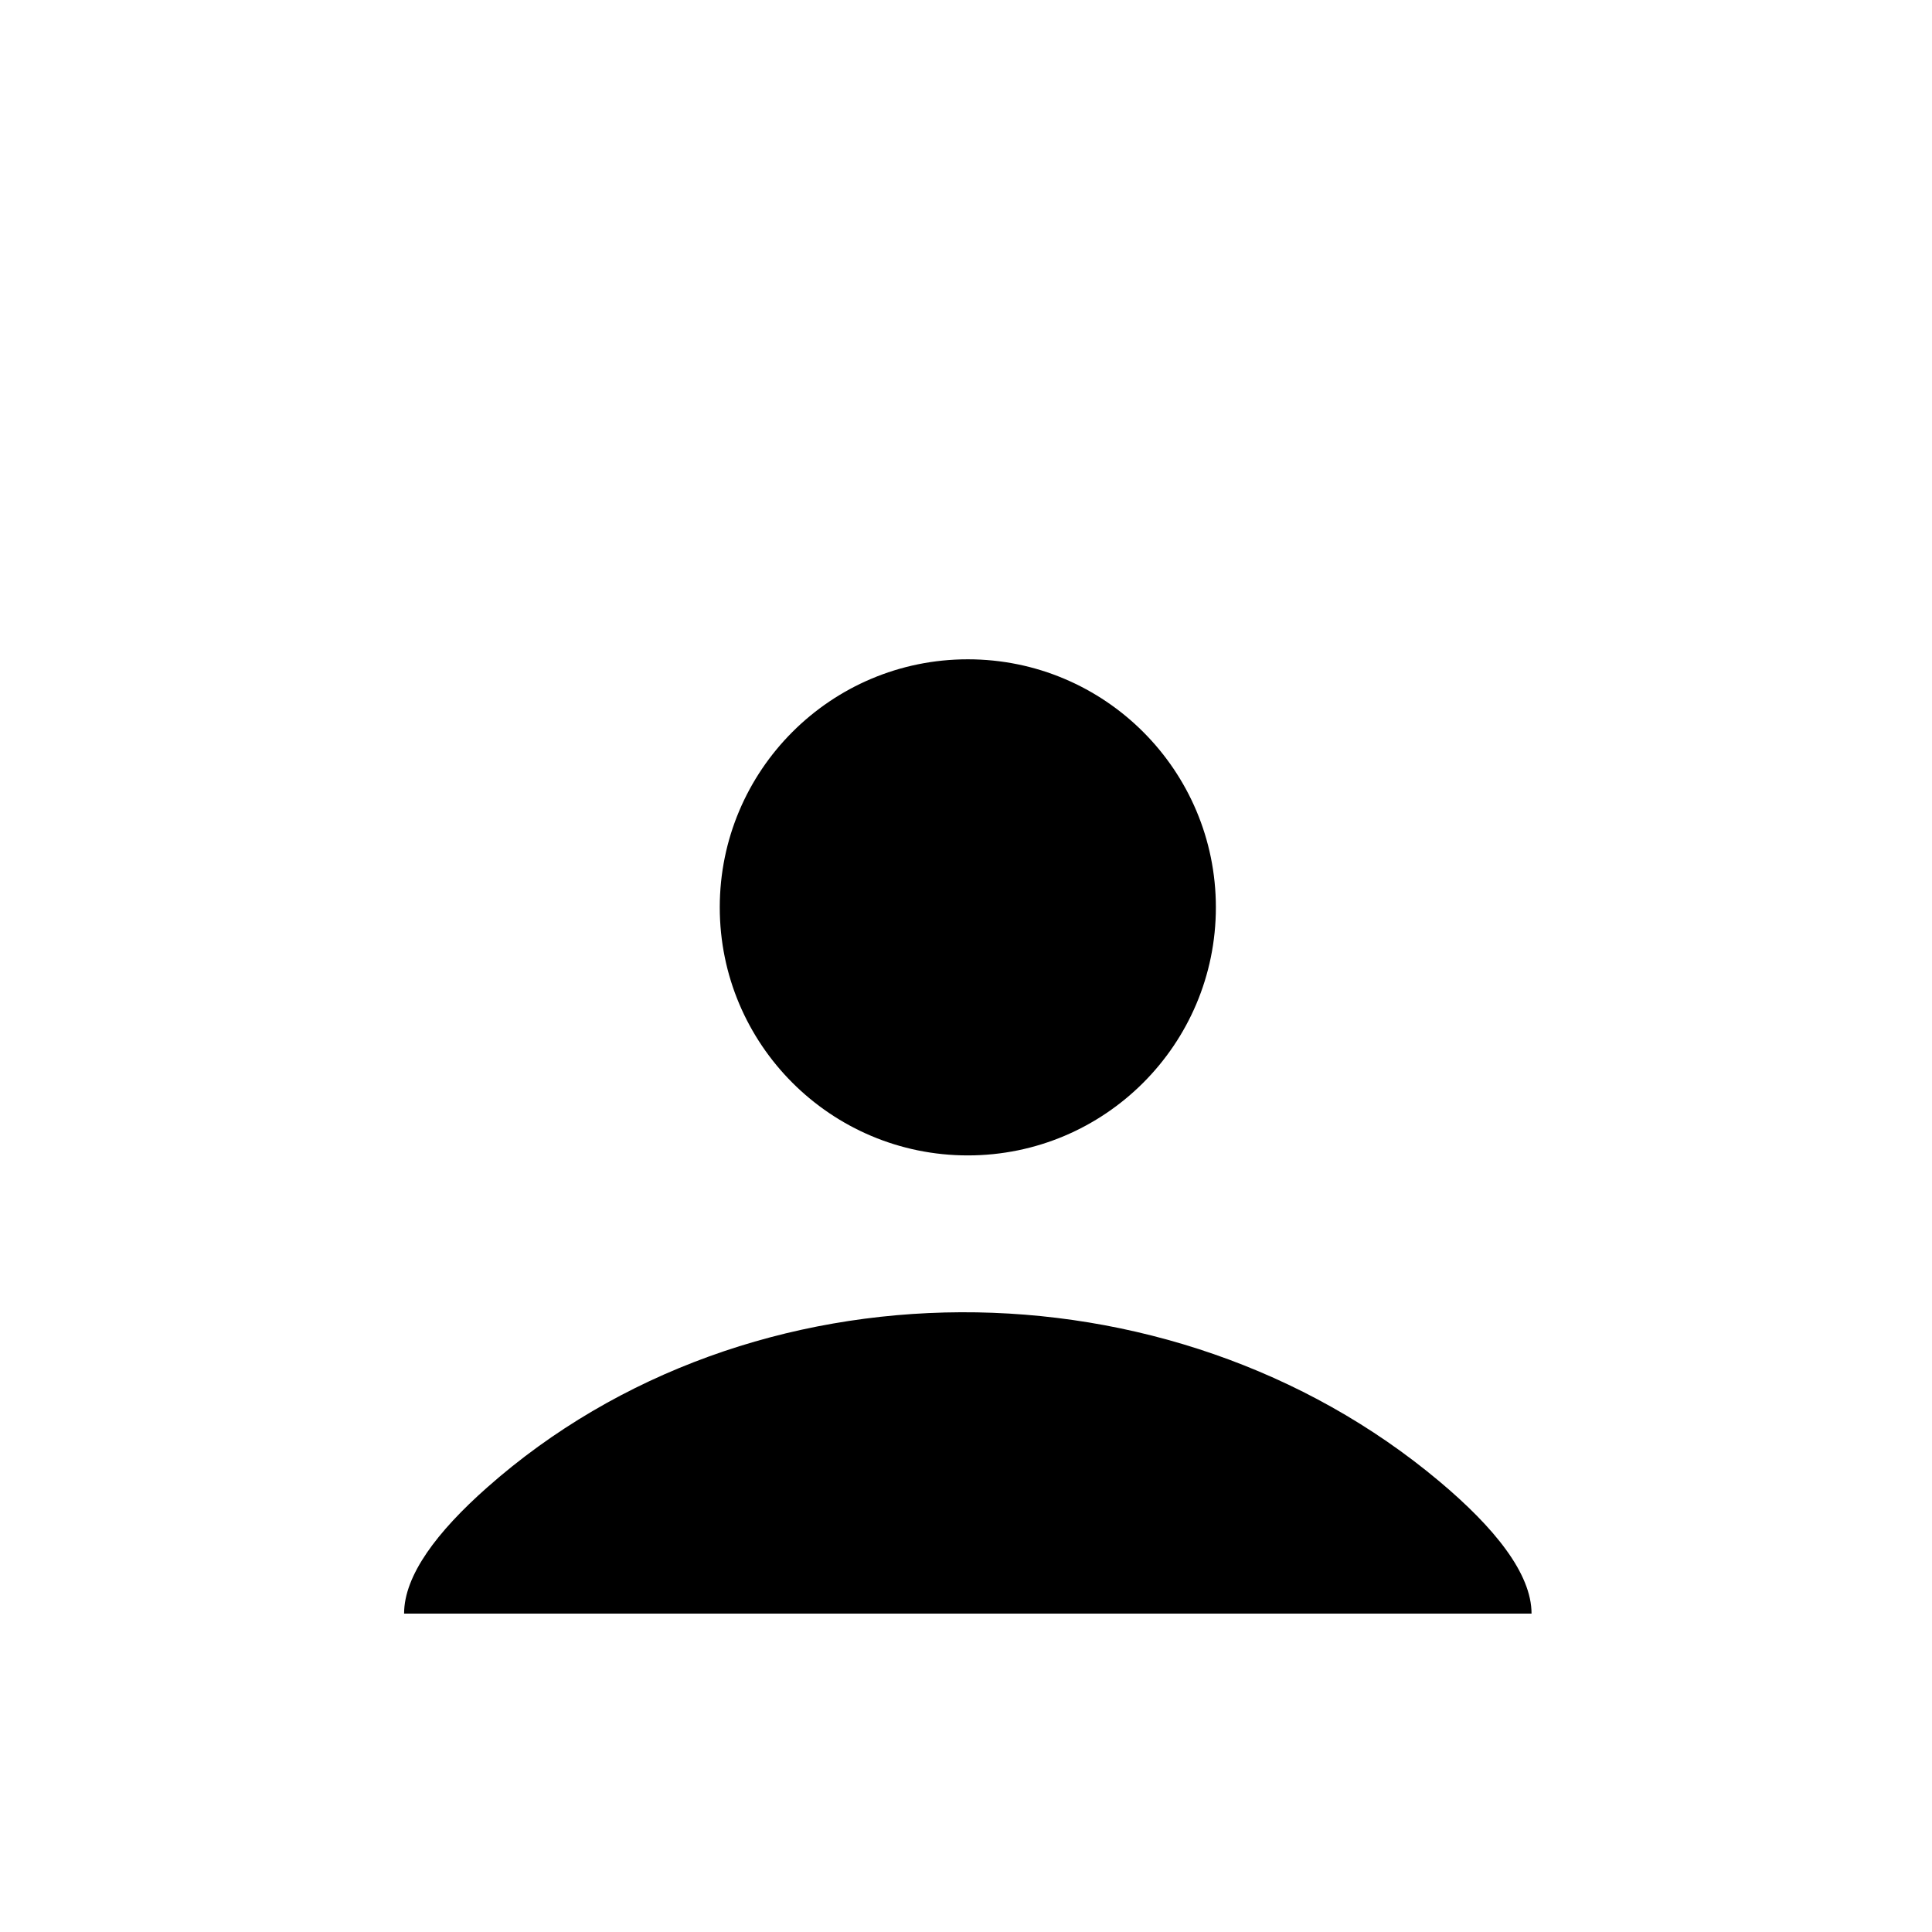 <svg width="51" height="51" viewBox="0 0 51 51" fill="none" xmlns="http://www.w3.org/2000/svg">
<g id="mdi:account-group">
<g id="Group 28">
<path id="Vector" d="M12.856 39.268C19.807 33.116 30.875 33.136 37.989 39.099C39.449 40.323 40.429 41.538 40.429 42.595H10.667C10.667 41.586 11.538 40.434 12.856 39.268Z" fill="black"/>
<circle id="Ellipse 5" cx="25.548" cy="23.952" r="6.548" fill="black"/>
</g>
</g>
</svg>
